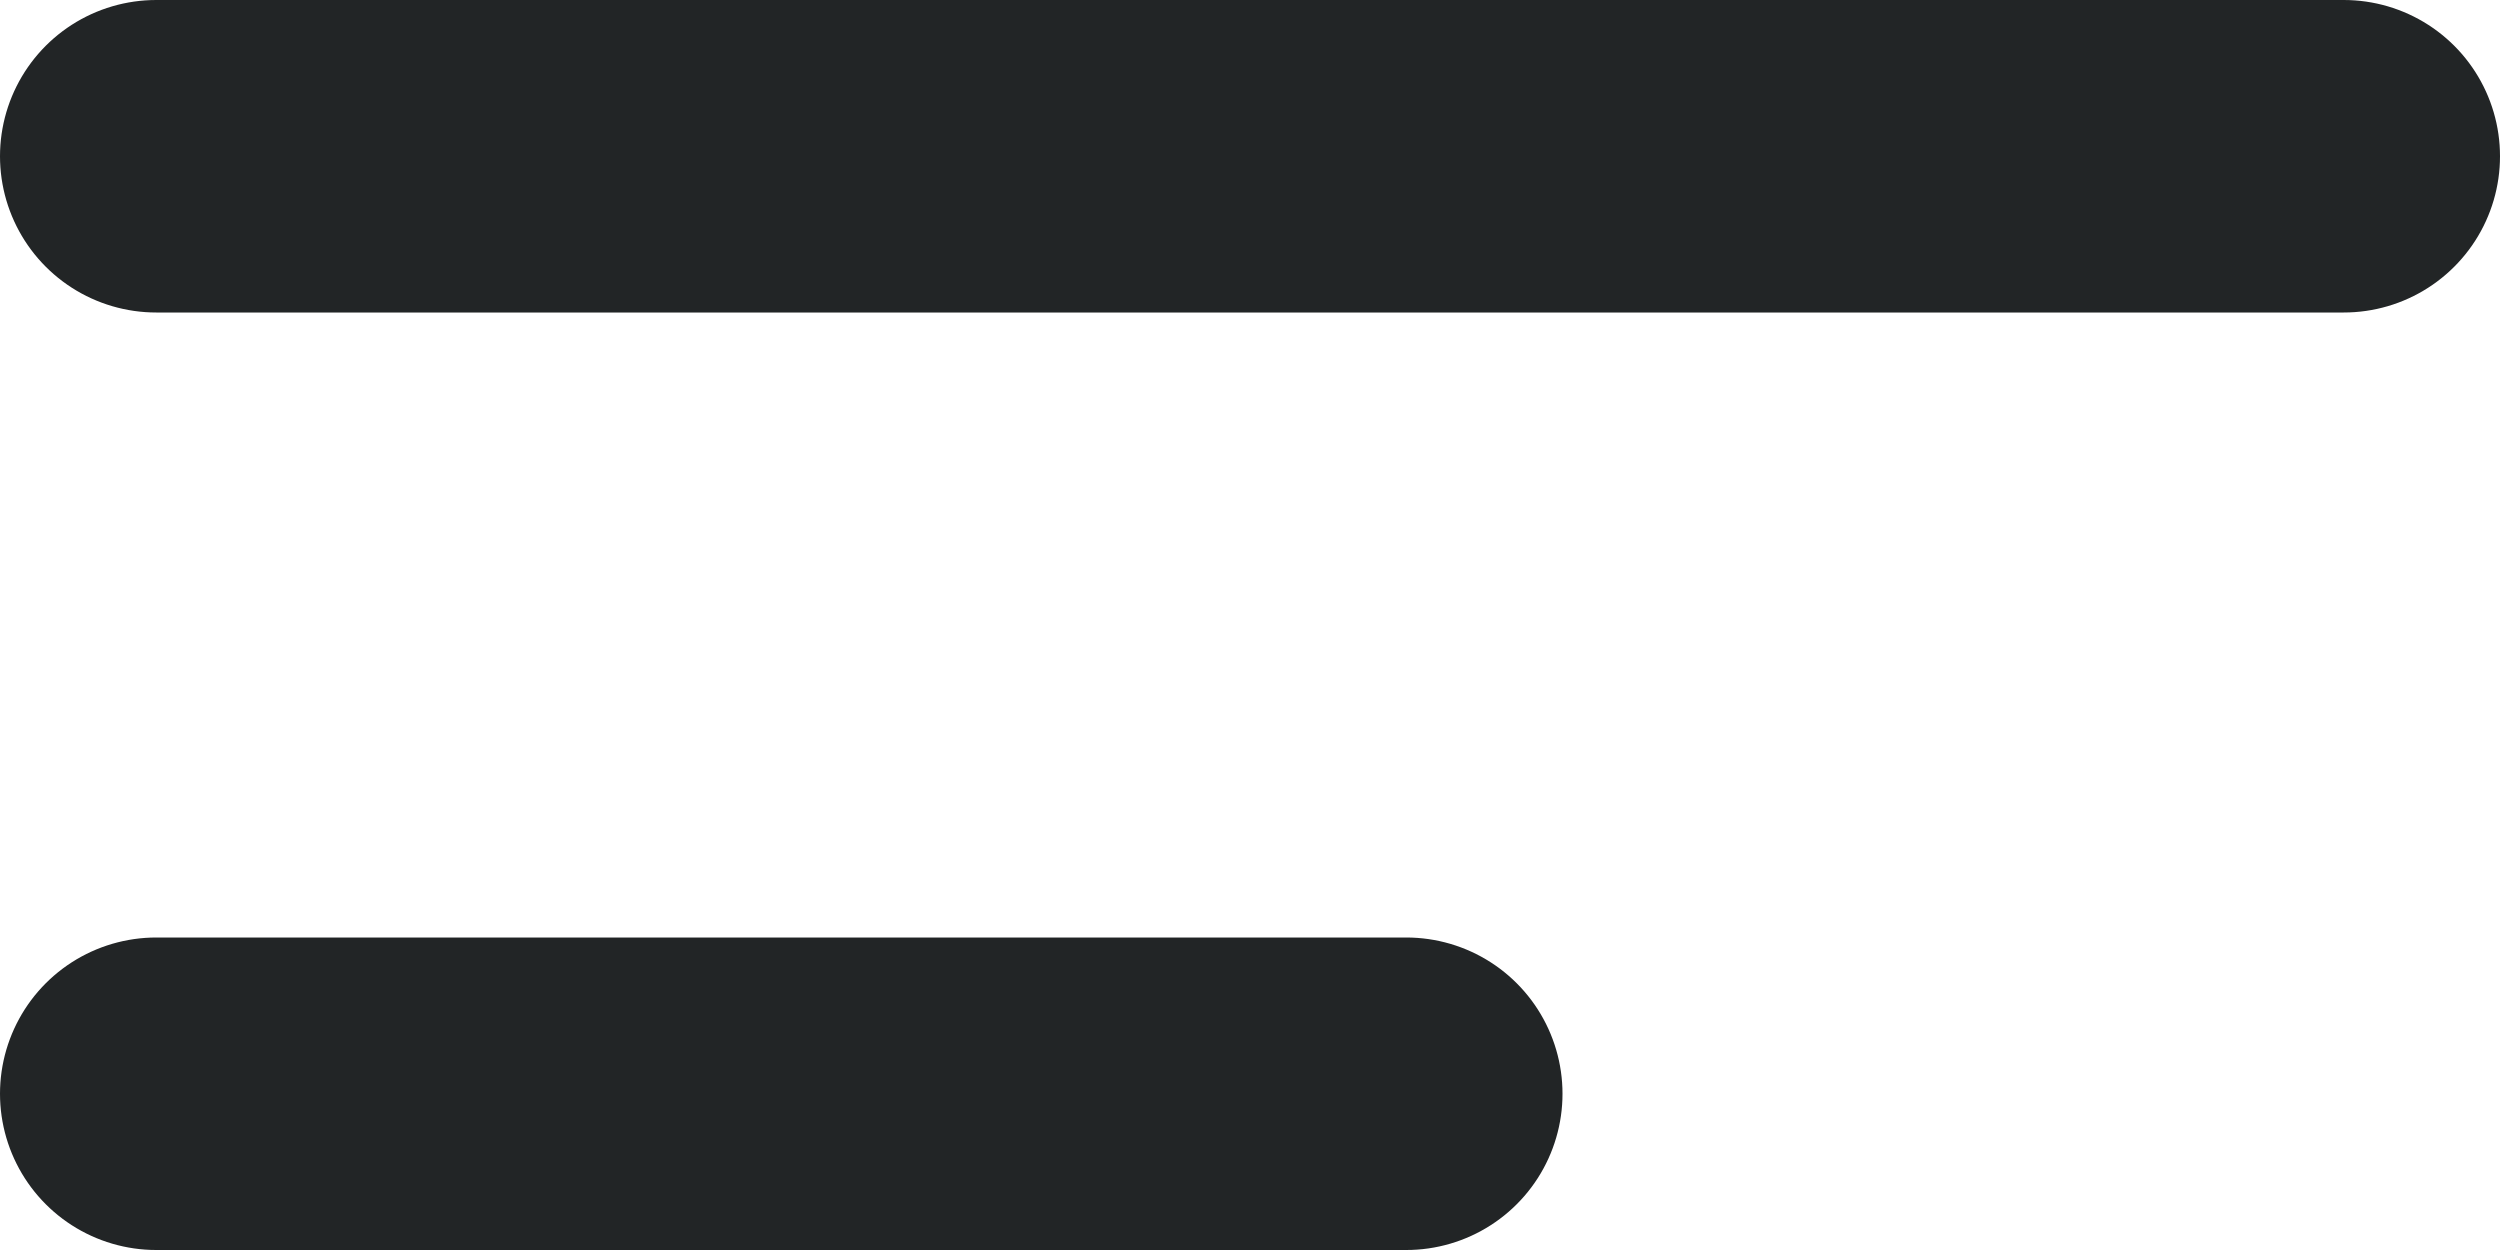<svg width="16" height="8" viewBox="0 0 16 8" fill="none" xmlns="http://www.w3.org/2000/svg">
<g id="Group 102">
<path id="Vector 73" d="M15 1H1" stroke="#222526" stroke-width="2" stroke-linecap="round"/>
<path id="Vector 74" d="M9 7H1" stroke="#222526" stroke-width="2" stroke-linecap="round"/>
</g>
</svg>
